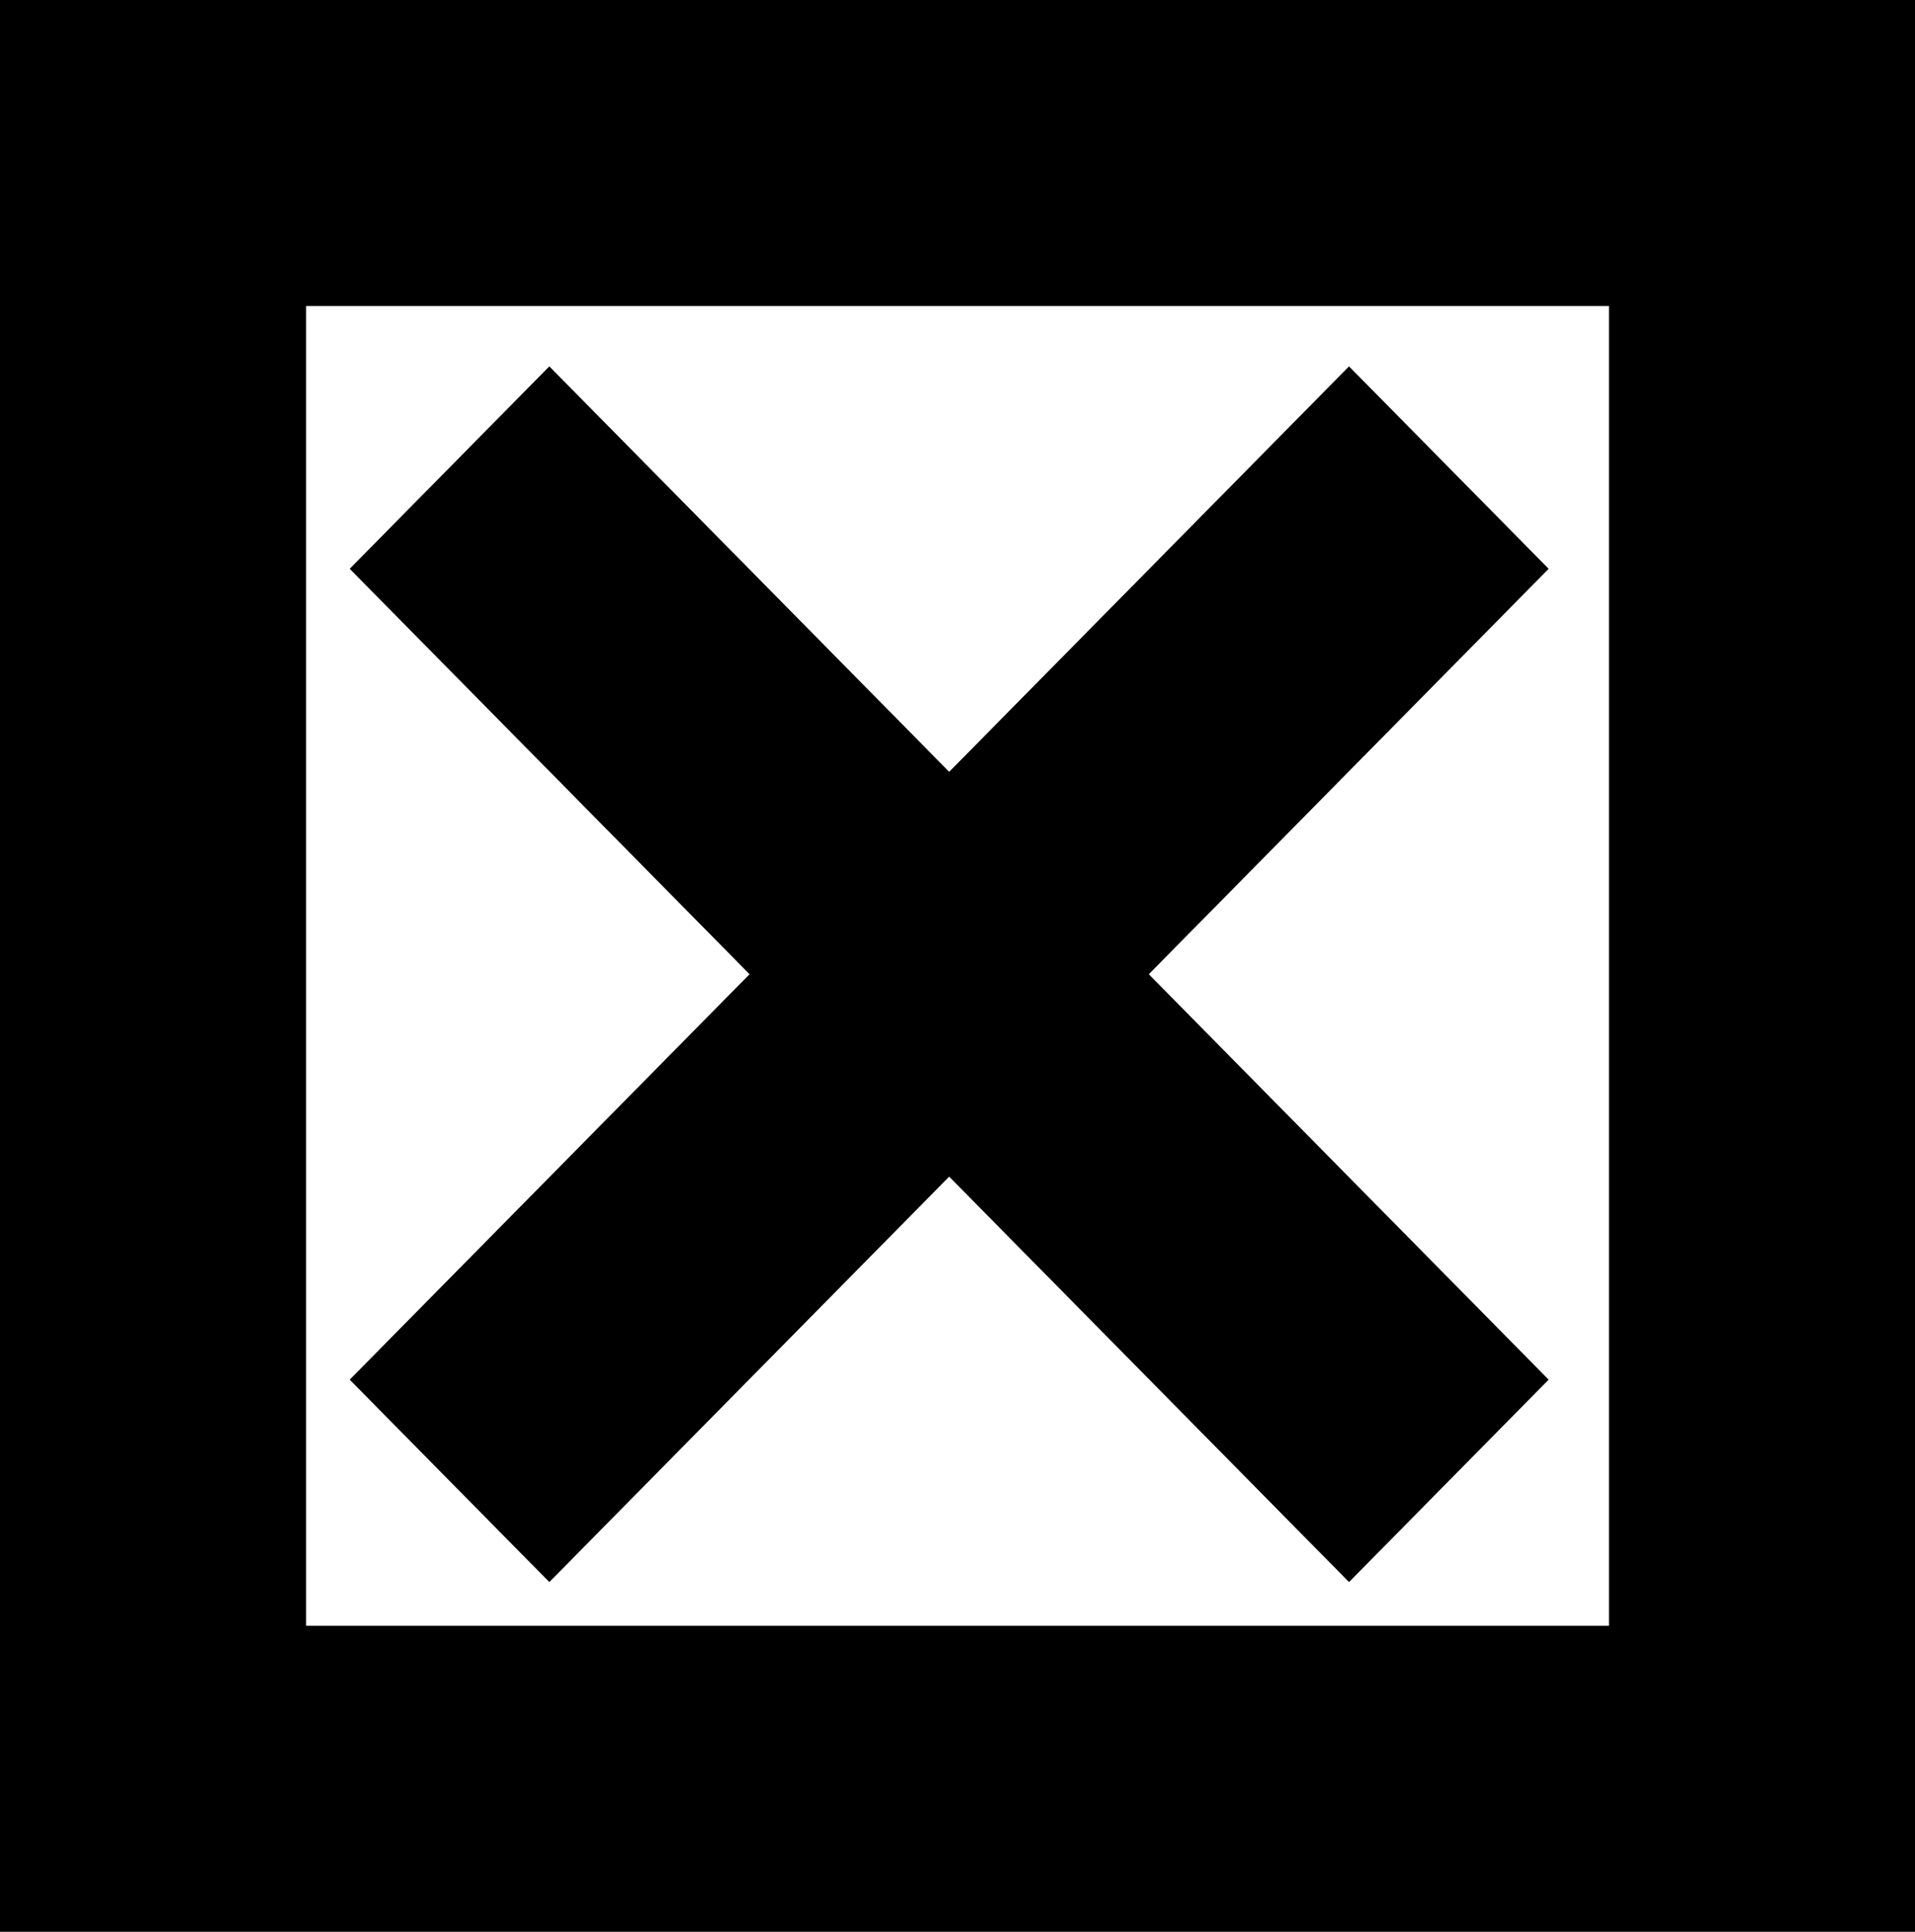 <svg xmlns="http://www.w3.org/2000/svg" version="1.1" xmlns:xlink="http://www.w3.org/1999/xlink" xmlns:svgjs="http://svgjs.dev/svgjs" width="115px" height="116px"><svg width="115px" height="116px" viewBox="0 0 115 116" version="1.1" xmlns="http://www.w3.org/2000/svg" xmlns:xlink="http://www.w3.org/1999/xlink">
    <title>LOGO PARA VINILO</title>
    <g id="SvgjsG1011" stroke="none" stroke-width="1" fill="none" fill-rule="evenodd">
        <g id="SvgjsG1010" fill="#000000">
            <path d="M18.381,97.625 L96.623,97.625 L96.623,18.375 L18.381,18.375 L18.381,97.625 Z M0,116 L115,116 L115,0 L0,0 L0,116 Z" id="SvgjsPath1009"></path>
            <polygon id="SvgjsPolygon1008" points="93 82.846 32.988 22 21 34.155 81.012 95"></polygon>
            <polygon id="SvgjsPolygon1007" points="81.012 22 21 82.846 32.988 95 93 34.155"></polygon>
        </g>
    </g>
</svg><style>@media (prefers-color-scheme: light) { :root { filter: none; } }
@media (prefers-color-scheme: dark) { :root { filter: invert(100%); } }
</style></svg>